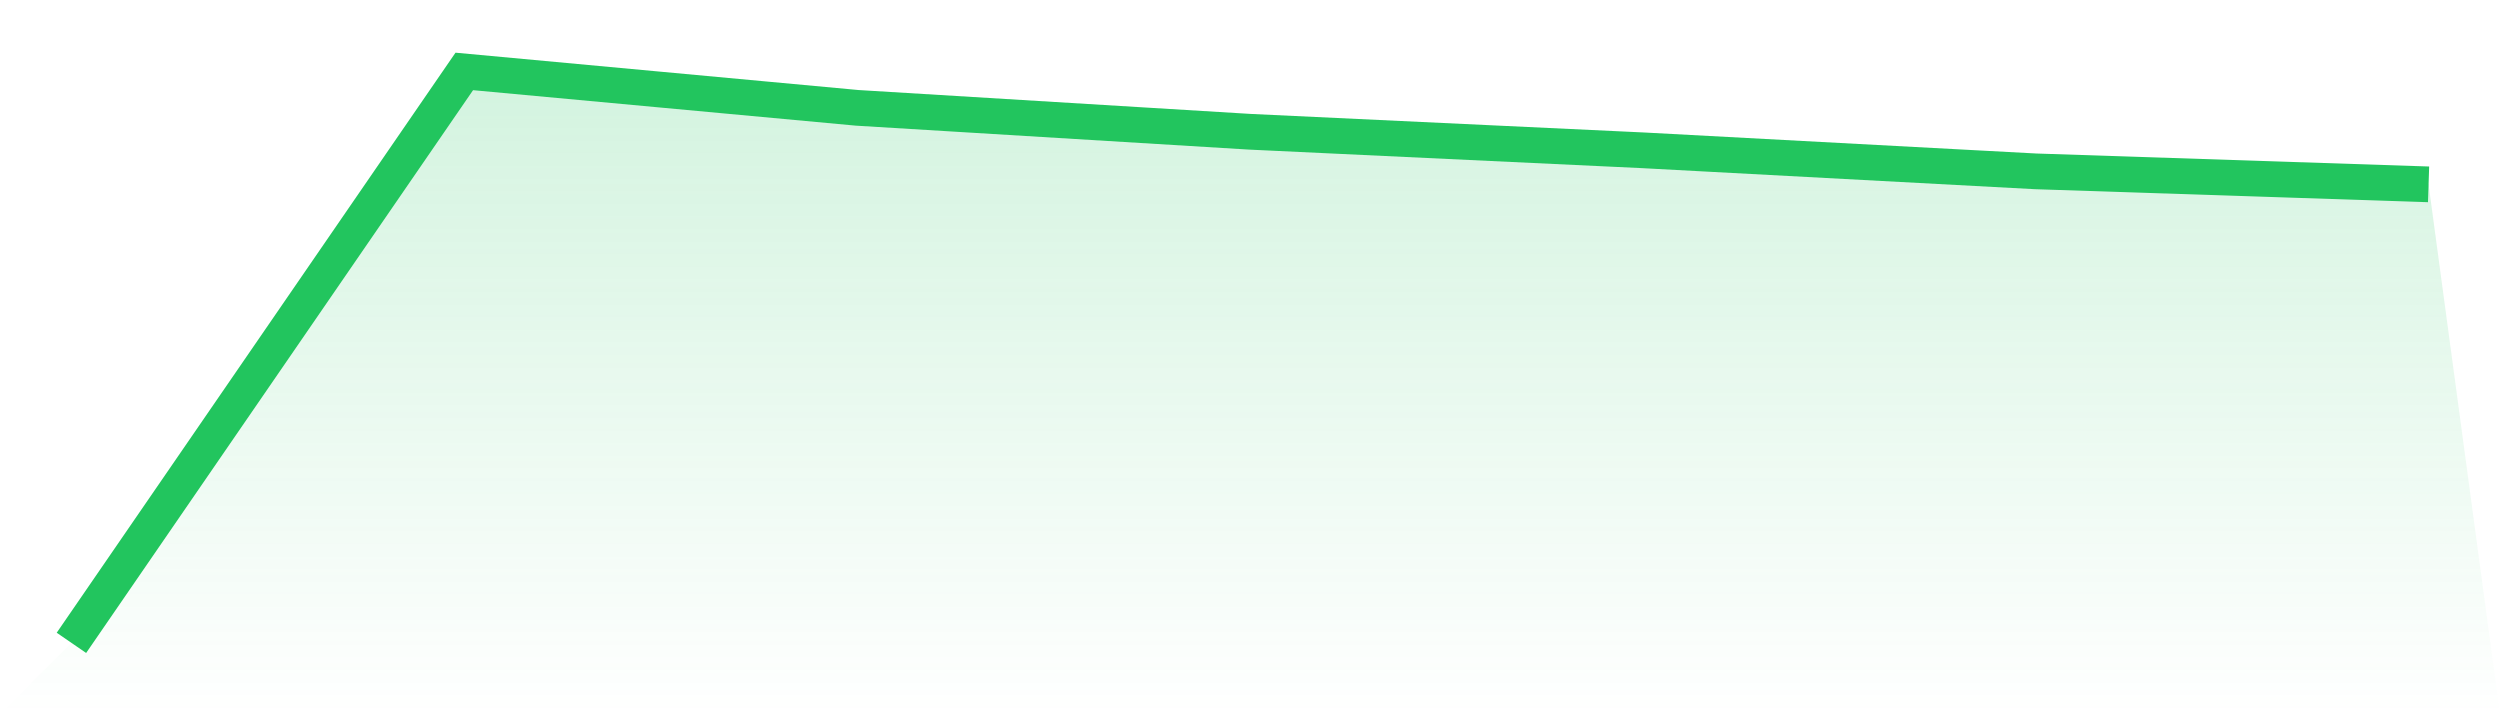 <svg viewBox="0 0 140 40" xmlns="http://www.w3.org/2000/svg">
<defs>
<linearGradient id="gradient" x1="0" x2="0" y1="0" y2="1">
<stop offset="0%" stop-color="#22c55e" stop-opacity="0.2"/>
<stop offset="100%" stop-color="#22c55e" stop-opacity="0"/>
</linearGradient>
</defs>
<path d="M4,36 L4,36 L26,4 L48,6.039 L70,7.379 L92,8.417 L114,9.596 L136,10.324 L140,40 L0,40 z" fill="url(#gradient)"/>
<path d="M4,36 L4,36 L26,4 L48,6.039 L70,7.379 L92,8.417 L114,9.596 L136,10.324" fill="none" stroke="#22c55e" stroke-width="2"/>
</svg>